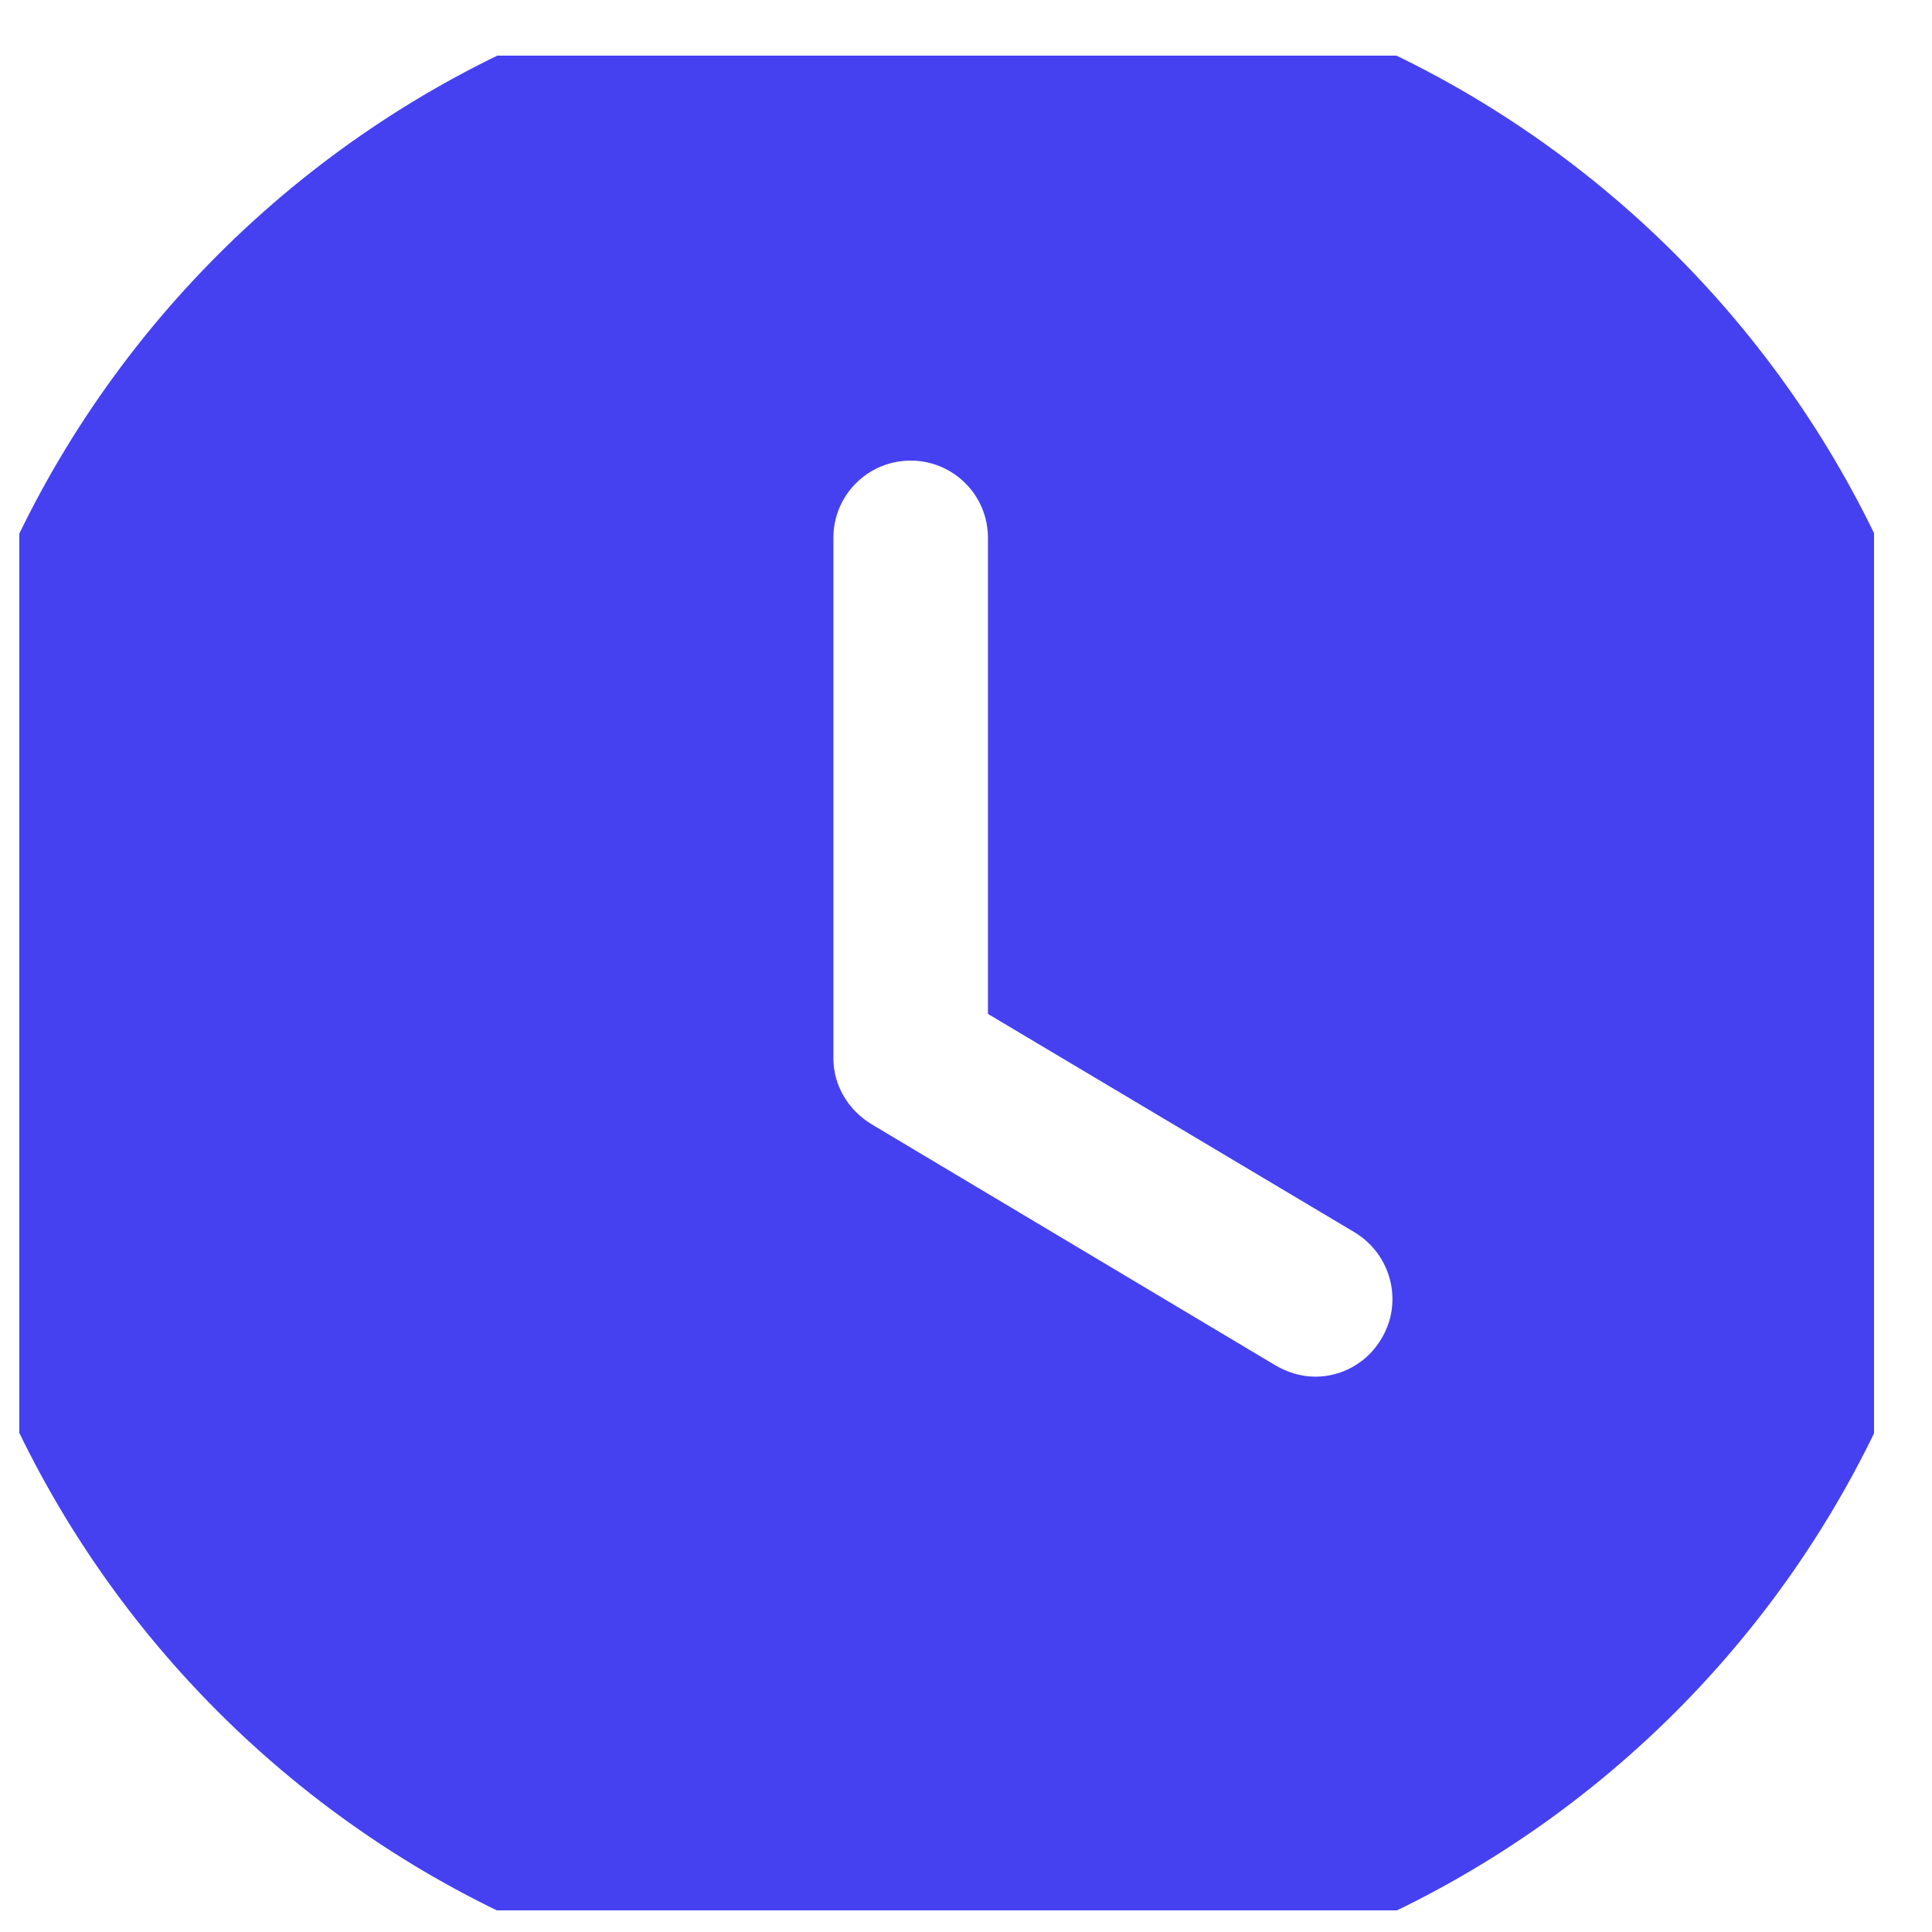 <?xml version="1.0" encoding="UTF-8"?> <svg xmlns="http://www.w3.org/2000/svg" width="25" height="25" viewBox="0 0 25 25" fill="none"><g clip-path="url(#clip0_4_131)"><g clip-path="url(#clip1_4_131)"><path fill-rule="evenodd" clip-rule="evenodd" d="M12.25 26.054C4.89 26.054 -1.083 20.094 -1.083 12.72C-1.083 5.36 4.89 -0.613 12.25 -0.613C19.623 -0.613 25.584 5.36 25.584 12.72C25.584 20.094 19.623 26.054 12.25 26.054ZM16.503 17.667C16.663 17.76 16.837 17.814 17.023 17.814C17.357 17.814 17.69 17.64 17.877 17.32C18.157 16.854 18.01 16.24 17.53 15.947L12.784 13.12V6.96C12.784 6.4 12.33 5.96 11.784 5.96C11.237 5.96 10.784 6.4 10.784 6.96V13.694C10.784 14.04 10.97 14.36 11.277 14.547L16.503 17.667Z" fill="#4541F1"></path></g></g><defs><clipPath id="clip0_4_131"><rect width="24" height="24" fill="white" transform="translate(0.25 0.72)"></rect></clipPath><clipPath id="clip1_4_131"><rect width="24" height="24" fill="white" transform="translate(0.25 0.72)"></rect></clipPath></defs></svg> 